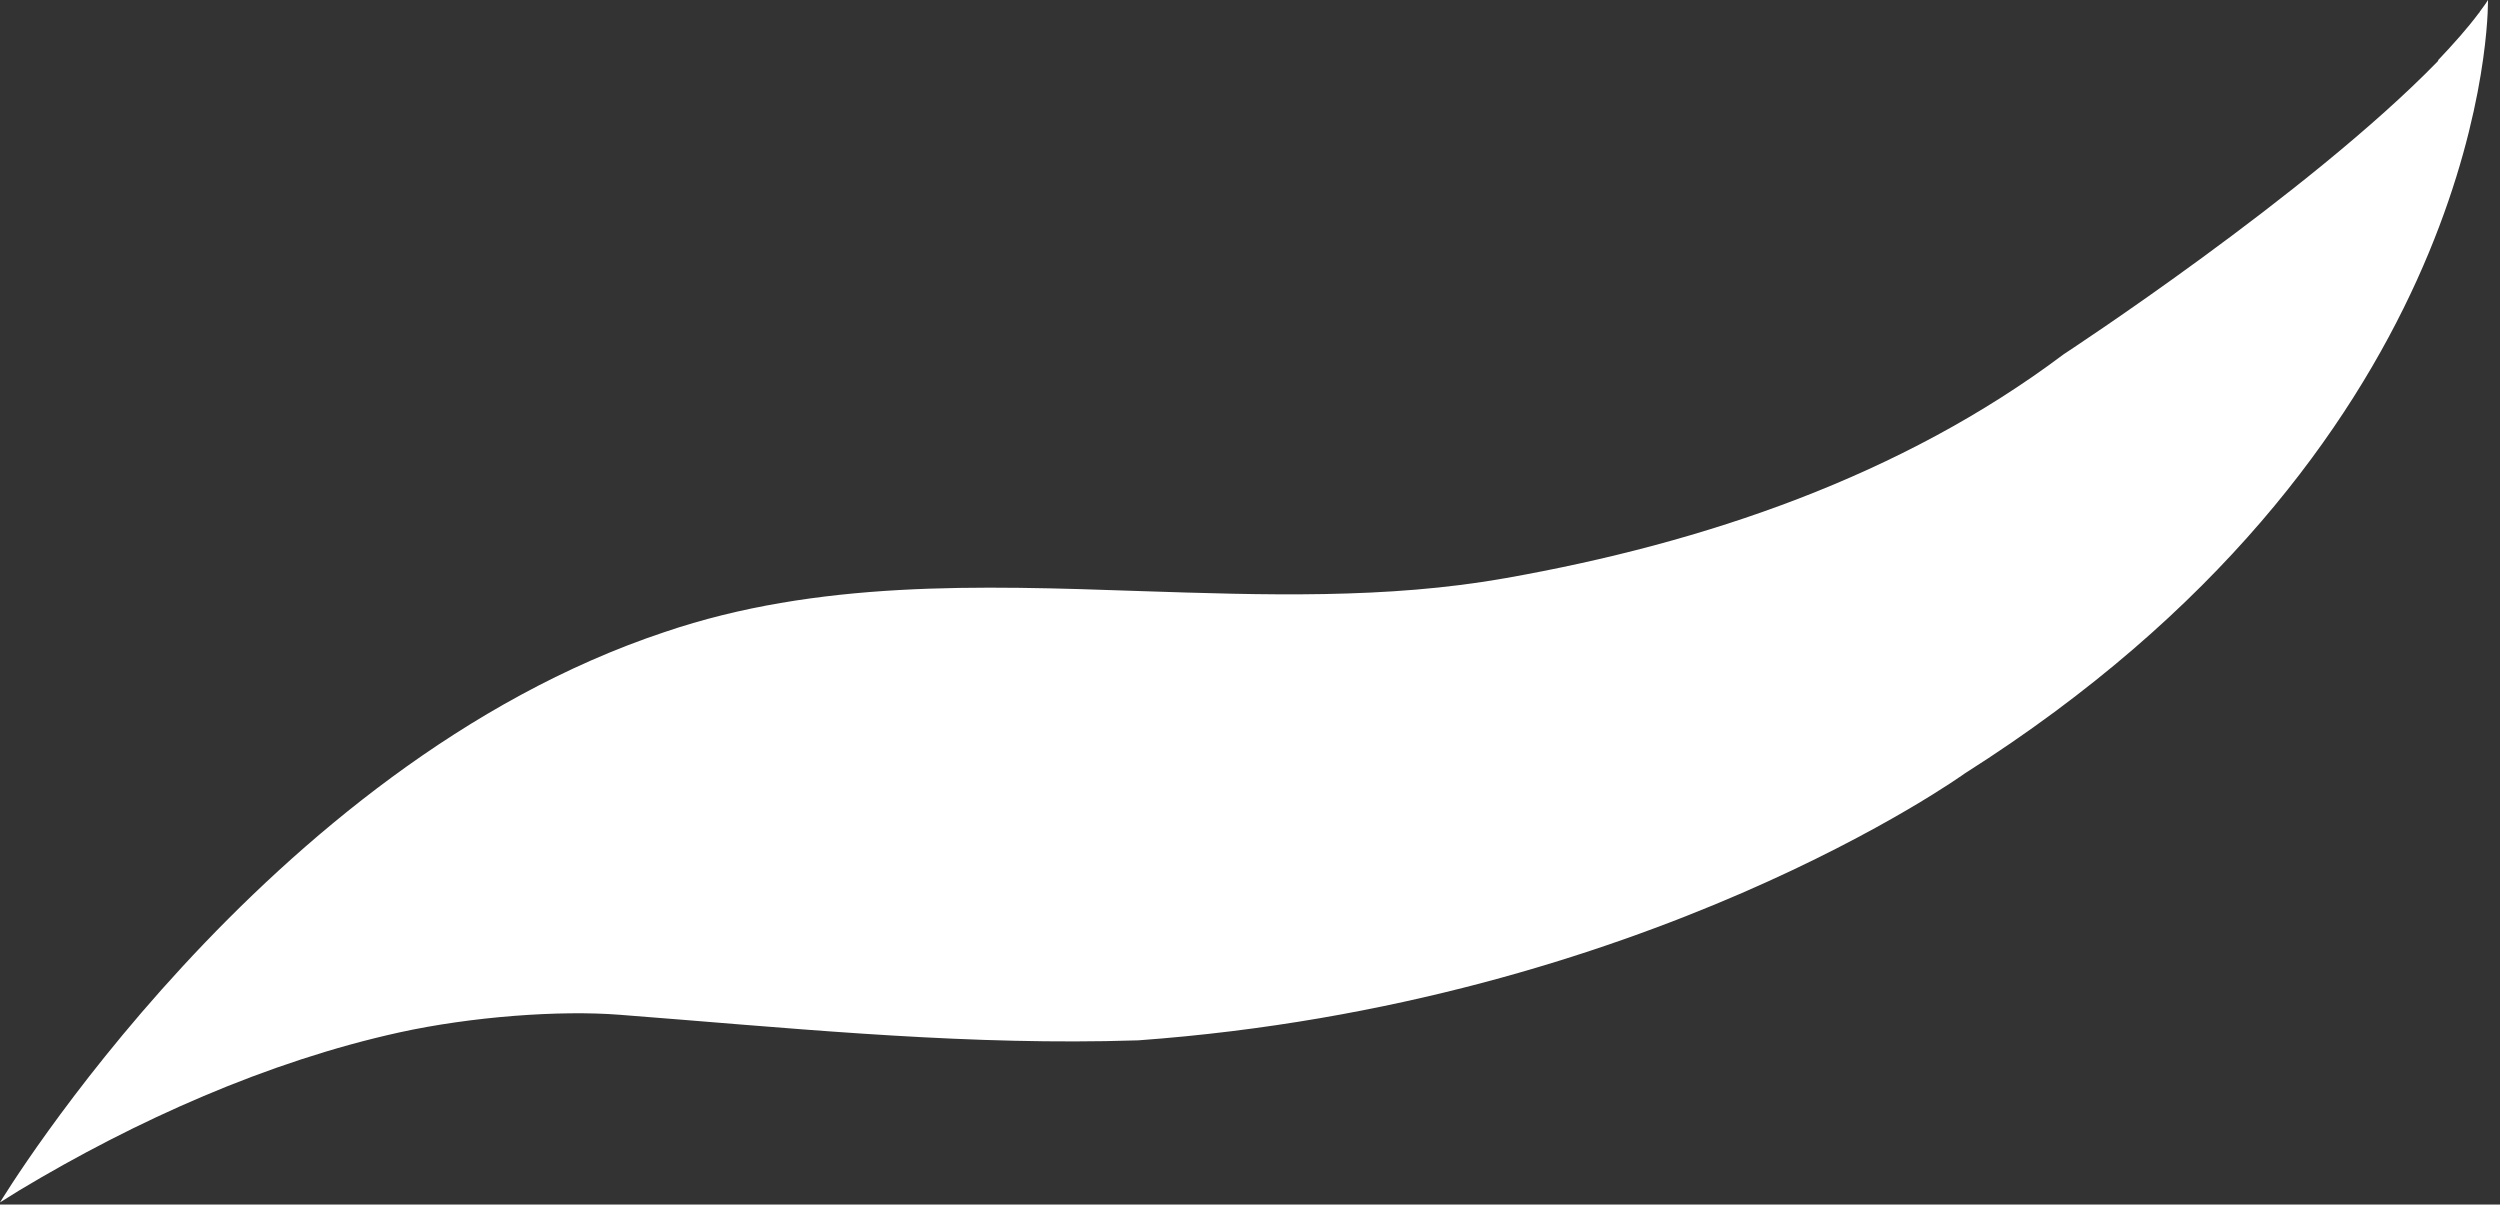 <?xml version="1.0" encoding="utf-8"?>
<svg xmlns="http://www.w3.org/2000/svg" fill="none" height="100%" overflow="visible" preserveAspectRatio="none" style="display: block;" viewBox="0 0 110 53" width="100%">
<rect x="0" y="0" width="110" height="53" fill="#333333" stroke="none"/>
<path d="M109.109 0.527L109.051 0.597C108.561 1.253 107.954 1.932 107.289 2.635C107.289 2.658 107.266 2.67 107.266 2.693C101.573 8.548 90.804 15.586 90.804 15.586C83.652 20.961 74.984 23.889 66.268 25.434C61.018 26.371 55.593 26.184 50.18 26.008C43.063 25.762 35.958 25.528 29.237 27.812C11.609 33.69 0.07 52.801 0 52.906C0.292 52.719 0.583 52.543 0.863 52.368C5.973 49.3 11.784 46.7 17.582 45.424C20.732 44.733 24.617 44.44 27.277 44.651C34.417 45.201 41.476 45.927 48.64 45.81C49.13 45.798 49.608 45.787 50.086 45.775C72.428 44.147 86.452 34.03 86.452 34.03C108.818 19.849 109.459 1.639 109.471 0.105V0C109.366 0.176 109.238 0.34 109.109 0.515V0.527Z" fill="white" id="Vector"/>
</svg>